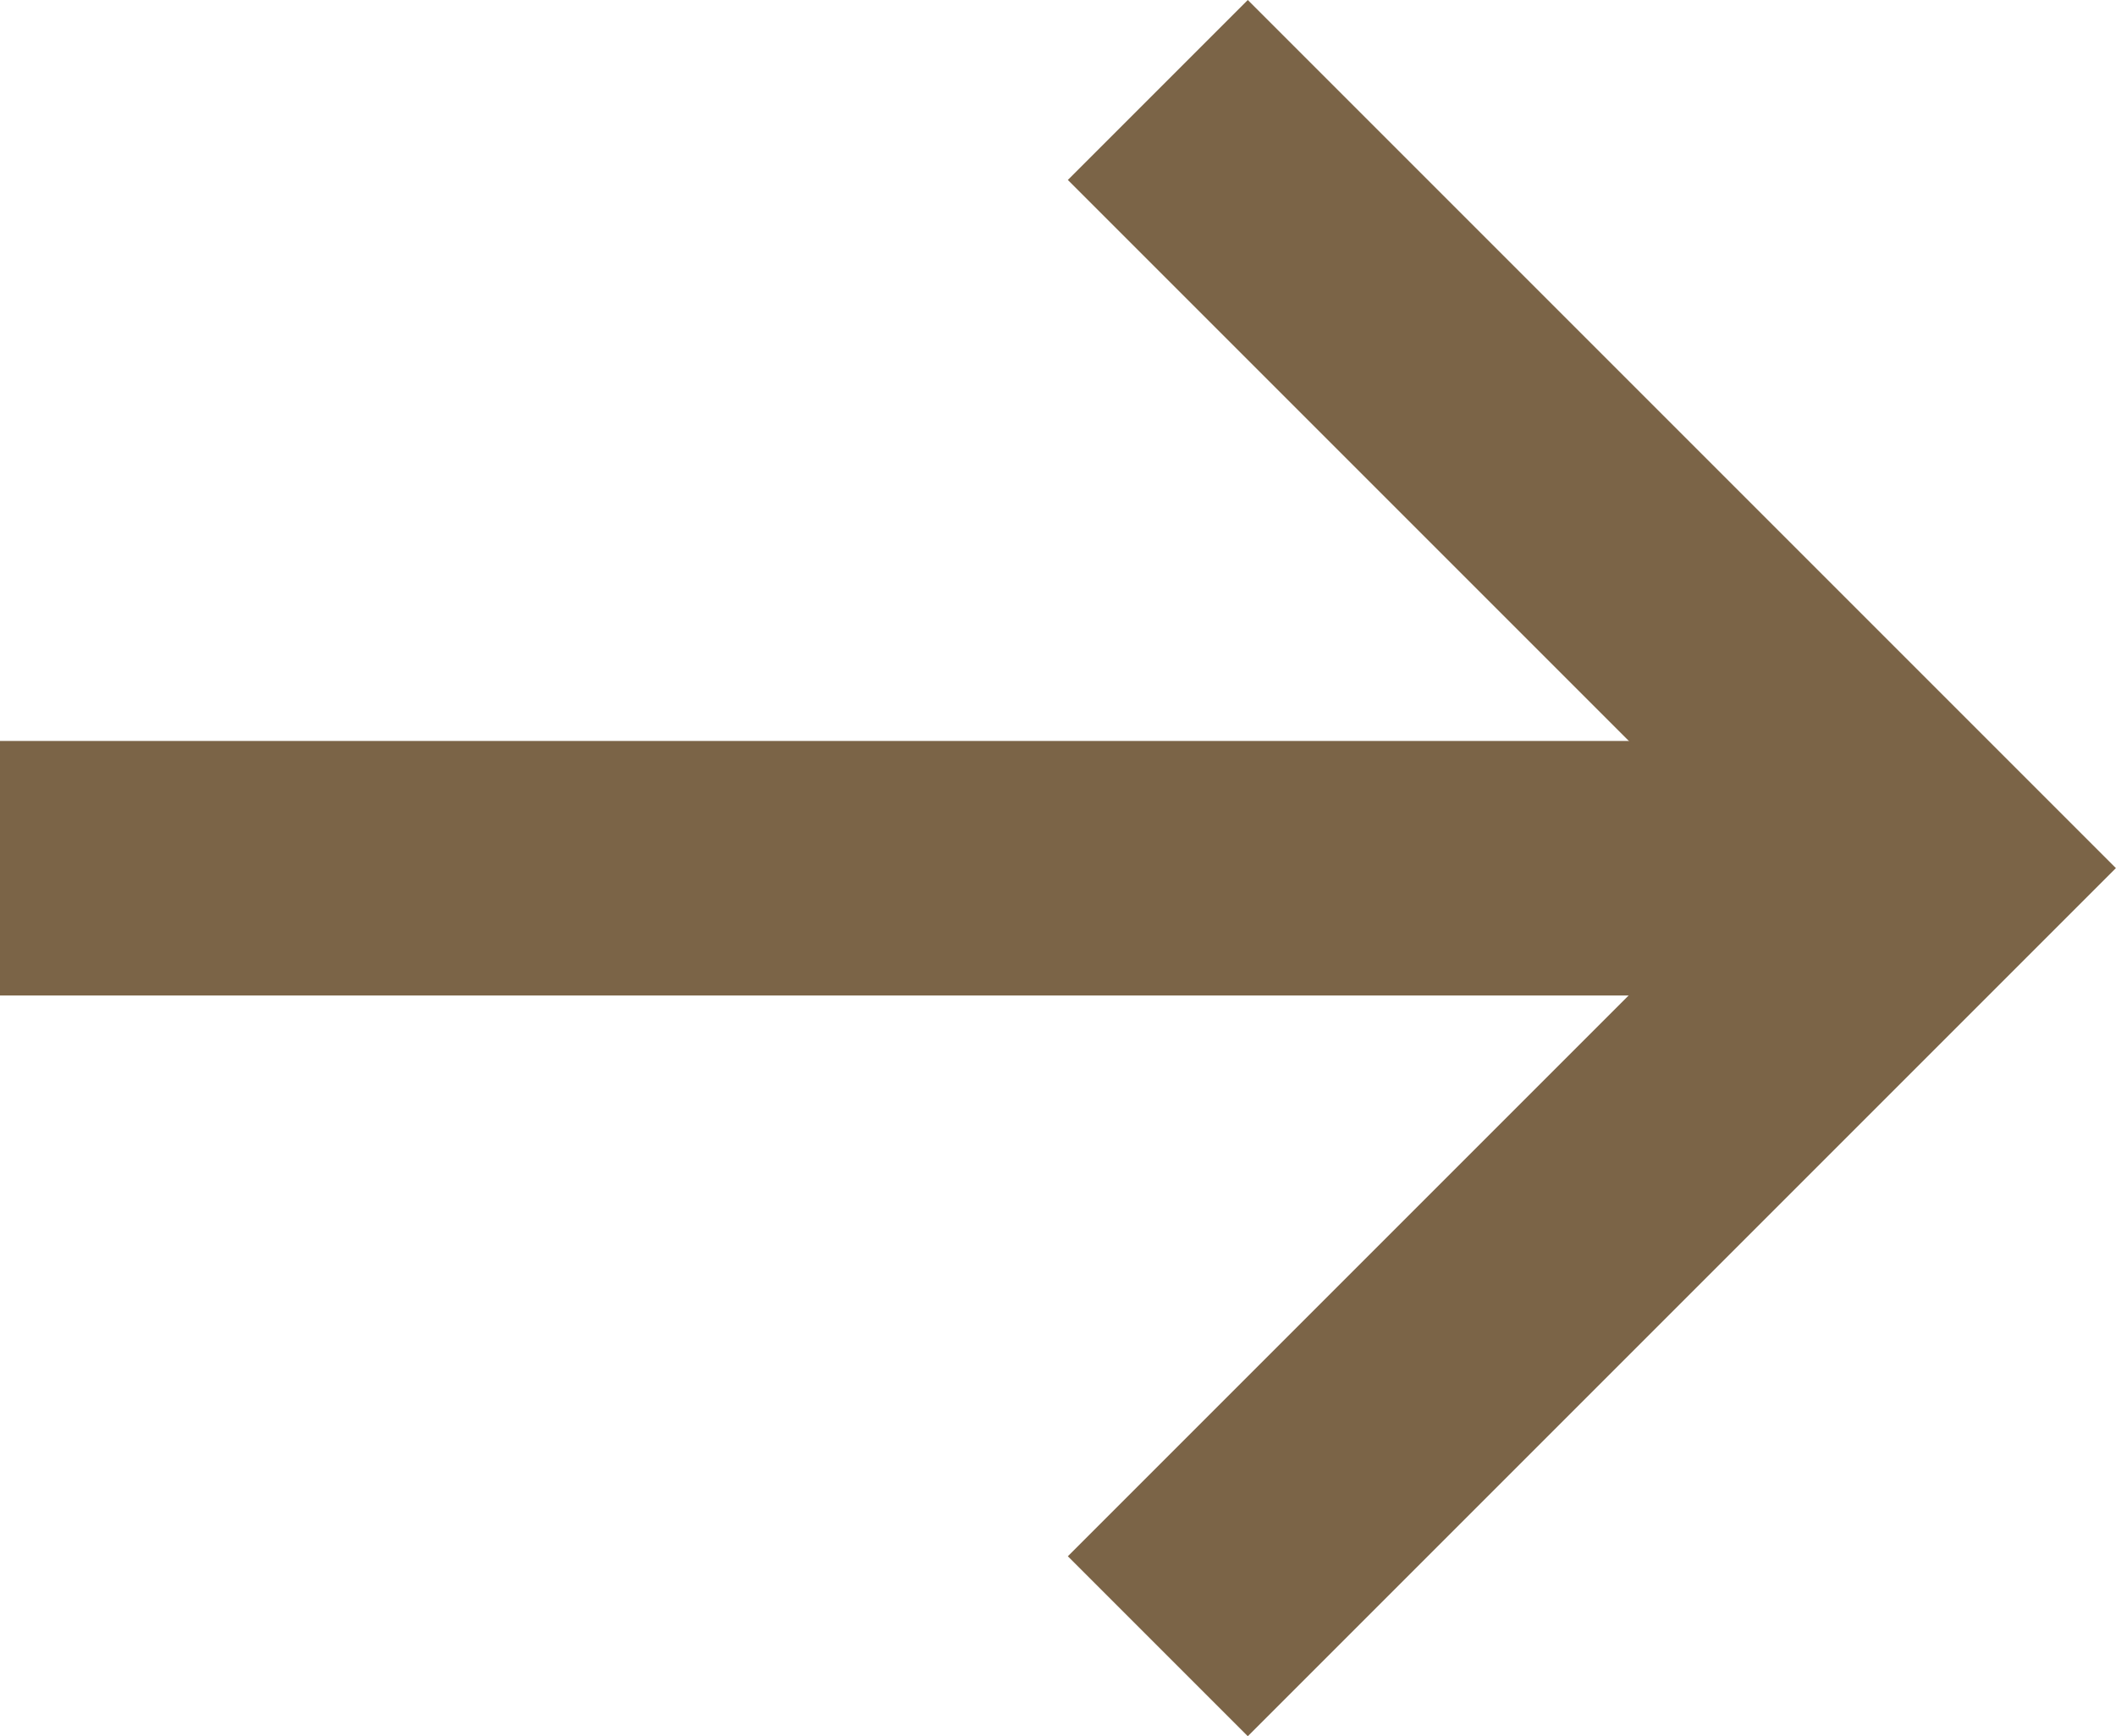 <svg xmlns="http://www.w3.org/2000/svg" width="16.629" height="13.645" viewBox="0 0 16.629 13.645"><defs><style>.a{fill:none;stroke:#7b6447;stroke-width:2px;}</style></defs><g transform="translate(0 0.707)"><path class="a" d="M0,6.115,6.115,0l6.115,6.115" transform="translate(15.214 0) rotate(90)"/><path class="a" d="M0,15.355V0" transform="translate(15.355 6.116) rotate(90)"/></g></svg>